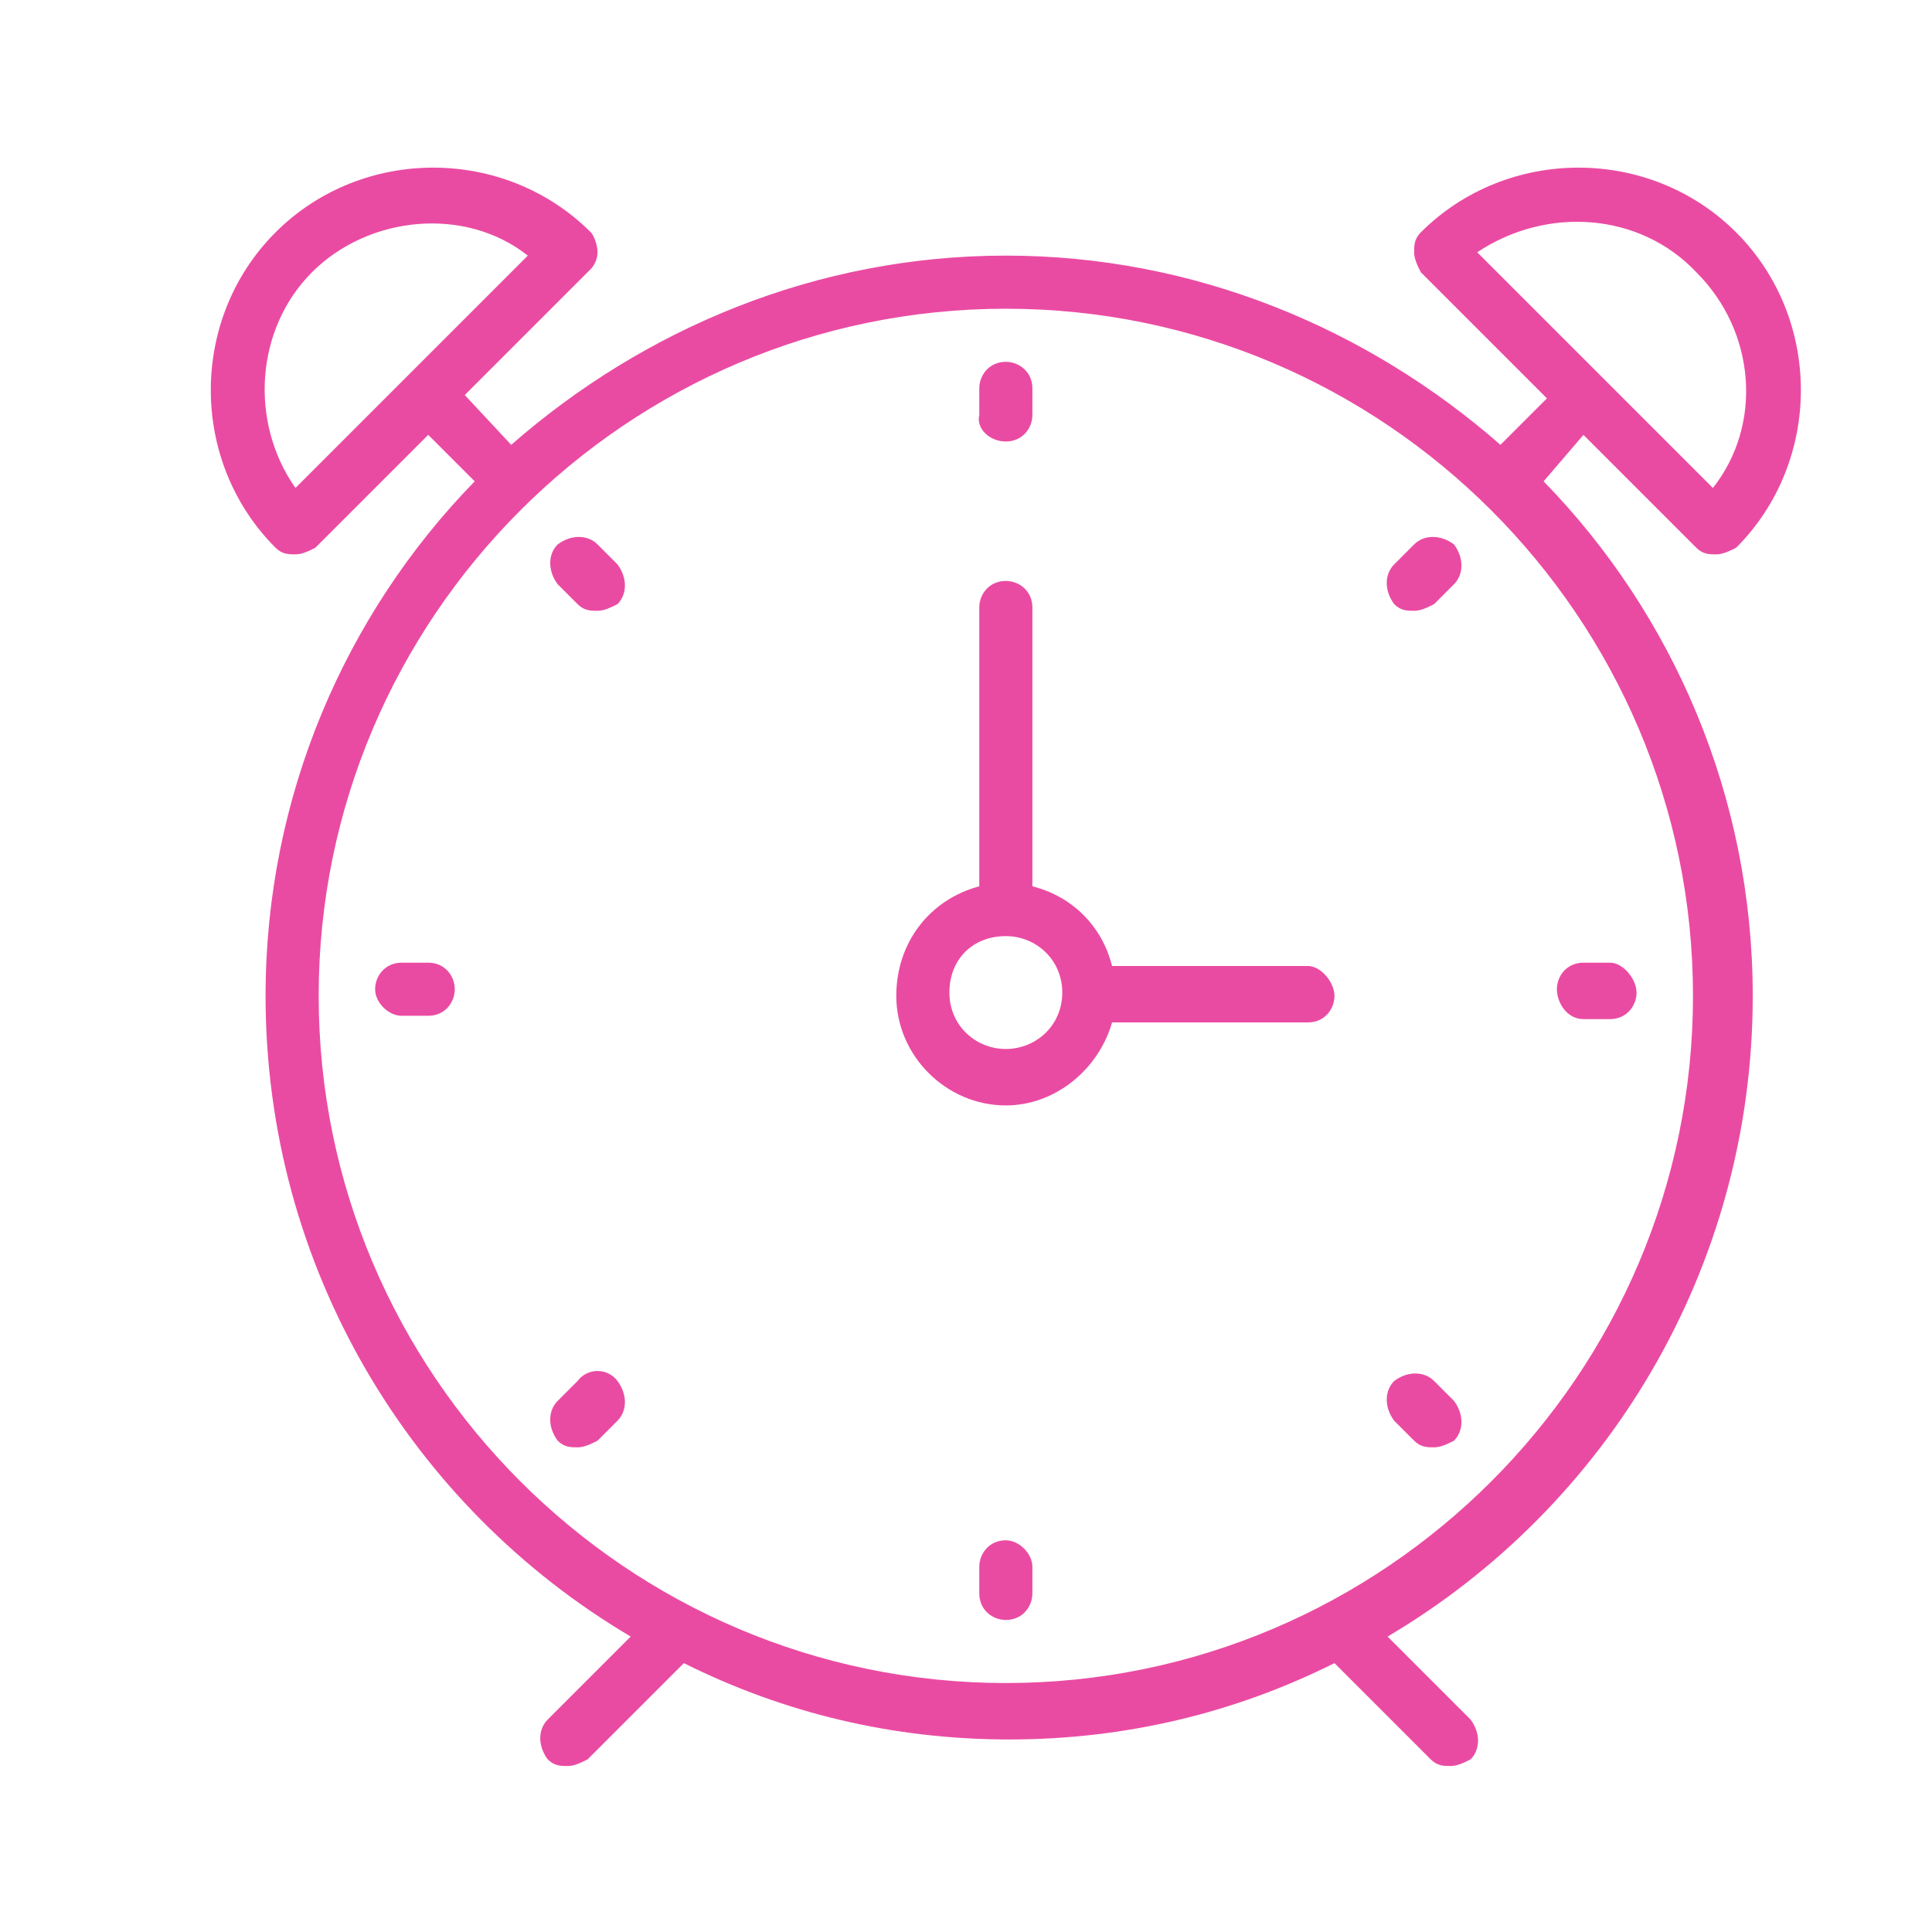 <?xml version="1.0" encoding="utf-8"?>
<!-- Generator: Adobe Illustrator 19.2.0, SVG Export Plug-In . SVG Version: 6.00 Build 0)  -->
<svg version="1.0" id="Capa_1" xmlns="http://www.w3.org/2000/svg" xmlns:xlink="http://www.w3.org/1999/xlink" x="0px" y="0px"
	 viewBox="0 0 58.2 58.2" enable-background="new 0 0 58.2 58.2" xml:space="preserve">
<g>
	<path fill="#EA4BA2" d="M39.4,29.1h-5.9c-0.3-1.2-1.2-2.1-2.4-2.4v-8.4c0-0.5-0.4-0.8-0.8-0.8c-0.5,0-0.8,0.4-0.8,0.8v8.4
		C28,27.1,27,28.4,27,30c0,1.8,1.5,3.3,3.3,3.3c1.5,0,2.8-1.1,3.2-2.5h5.9c0.5,0,0.8-0.4,0.8-0.8S39.8,29.1,39.4,29.1z M30.3,31.6
		c-0.9,0-1.7-0.7-1.7-1.7s0.7-1.7,1.7-1.7c0.9,0,1.7,0.7,1.7,1.7S31.2,31.6,30.3,31.6z"/>
	<path fill="#EA4BA2" d="M47.7,13.1l3.4,3.4c0.2,0.2,0.4,0.2,0.6,0.2c0.2,0,0.4-0.1,0.6-0.2c2.6-2.6,2.6-6.9,0-9.5s-6.9-2.6-9.5,0
		c-0.2,0.2-0.2,0.4-0.2,0.6s0.1,0.4,0.2,0.6l3.8,3.8l-1.4,1.4c-4-3.5-9.2-5.7-14.9-5.7s-10.9,2.2-14.9,5.7L14,11.9l3.8-3.8
		C17.9,8,18,7.8,18,7.6S17.9,7.1,17.8,7c-2.6-2.6-6.9-2.6-9.5,0s-2.6,6.9,0,9.5c0.2,0.2,0.4,0.2,0.6,0.2s0.4-0.1,0.6-0.2l3.4-3.4
		l1.4,1.4C10.4,18.5,8,24,8,30c0,8.2,4.4,15.4,11,19.3l-2.5,2.5c-0.3,0.3-0.3,0.8,0,1.2c0.2,0.2,0.4,0.2,0.6,0.2s0.4-0.1,0.6-0.2
		l2.9-2.9c3,1.5,6.3,2.3,9.8,2.3s6.8-0.8,9.8-2.3l2.9,2.9c0.2,0.2,0.4,0.2,0.6,0.2c0.2,0,0.4-0.1,0.6-0.2c0.3-0.3,0.3-0.8,0-1.2
		l-2.5-2.5c6.6-3.9,11-11.1,11-19.3c0-6-2.4-11.5-6.3-15.5L47.7,13.1z M51.1,8.2c1.8,1.8,2,4.6,0.5,6.5l-7.1-7.1
		C46.6,6.2,49.4,6.4,51.1,8.2z M8.9,14.7c-1.4-2-1.2-4.8,0.5-6.5s4.6-2,6.5-0.5L8.9,14.7z M30.3,50.7C18.9,50.7,9.6,41.4,9.6,30
		S18.9,9.3,30.3,9.3S51,18.6,51,30S41.7,50.7,30.3,50.7z"/>
	<path fill="#EA4BA2" d="M30.3,13.3c0.5,0,0.8-0.4,0.8-0.8v-0.8c0-0.5-0.4-0.8-0.8-0.8c-0.5,0-0.8,0.4-0.8,0.8v0.8
		C29.4,12.9,29.8,13.3,30.3,13.3z"/>
	<path fill="#EA4BA2" d="M30.3,46.4c-0.5,0-0.8,0.4-0.8,0.8V48c0,0.5,0.4,0.8,0.8,0.8c0.5,0,0.8-0.4,0.8-0.8v-0.8
		C31.1,46.8,30.7,46.4,30.3,46.4z"/>
	<path fill="#EA4BA2" d="M47.7,30.7h0.8c0.5,0,0.8-0.4,0.8-0.8S48.9,29,48.5,29h-0.8c-0.5,0-0.8,0.4-0.8,0.8S47.2,30.7,47.7,30.7z"
		/>
	<path fill="#EA4BA2" d="M12.9,29h-0.8c-0.5,0-0.8,0.4-0.8,0.8s0.4,0.8,0.8,0.8h0.8c0.5,0,0.8-0.4,0.8-0.8S13.4,29,12.9,29z"/>
	<path fill="#EA4BA2" d="M42.6,16.4L42,17c-0.3,0.3-0.3,0.8,0,1.2c0.2,0.2,0.4,0.2,0.6,0.2c0.2,0,0.4-0.1,0.6-0.2l0.6-0.6
		c0.3-0.3,0.3-0.8,0-1.2C43.4,16.1,42.9,16.1,42.6,16.4z"/>
	<path fill="#EA4BA2" d="M17.4,41.6l-0.6,0.6c-0.3,0.3-0.3,0.8,0,1.2c0.2,0.2,0.4,0.2,0.6,0.2s0.4-0.1,0.6-0.2l0.6-0.6
		c0.3-0.3,0.3-0.8,0-1.2S17.7,41.2,17.4,41.6z"/>
	<path fill="#EA4BA2" d="M43.2,41.6c-0.3-0.3-0.8-0.3-1.2,0c-0.3,0.3-0.3,0.8,0,1.2l0.6,0.6c0.2,0.2,0.4,0.2,0.6,0.2
		c0.2,0,0.4-0.1,0.6-0.2c0.3-0.3,0.3-0.8,0-1.2L43.2,41.6z"/>
	<path fill="#EA4BA2" d="M18,16.4c-0.3-0.3-0.8-0.3-1.2,0c-0.3,0.3-0.3,0.8,0,1.2l0.6,0.6c0.2,0.2,0.4,0.2,0.6,0.2s0.4-0.1,0.6-0.2
		c0.3-0.3,0.3-0.8,0-1.2L18,16.4z"/>
</g>
</svg>
